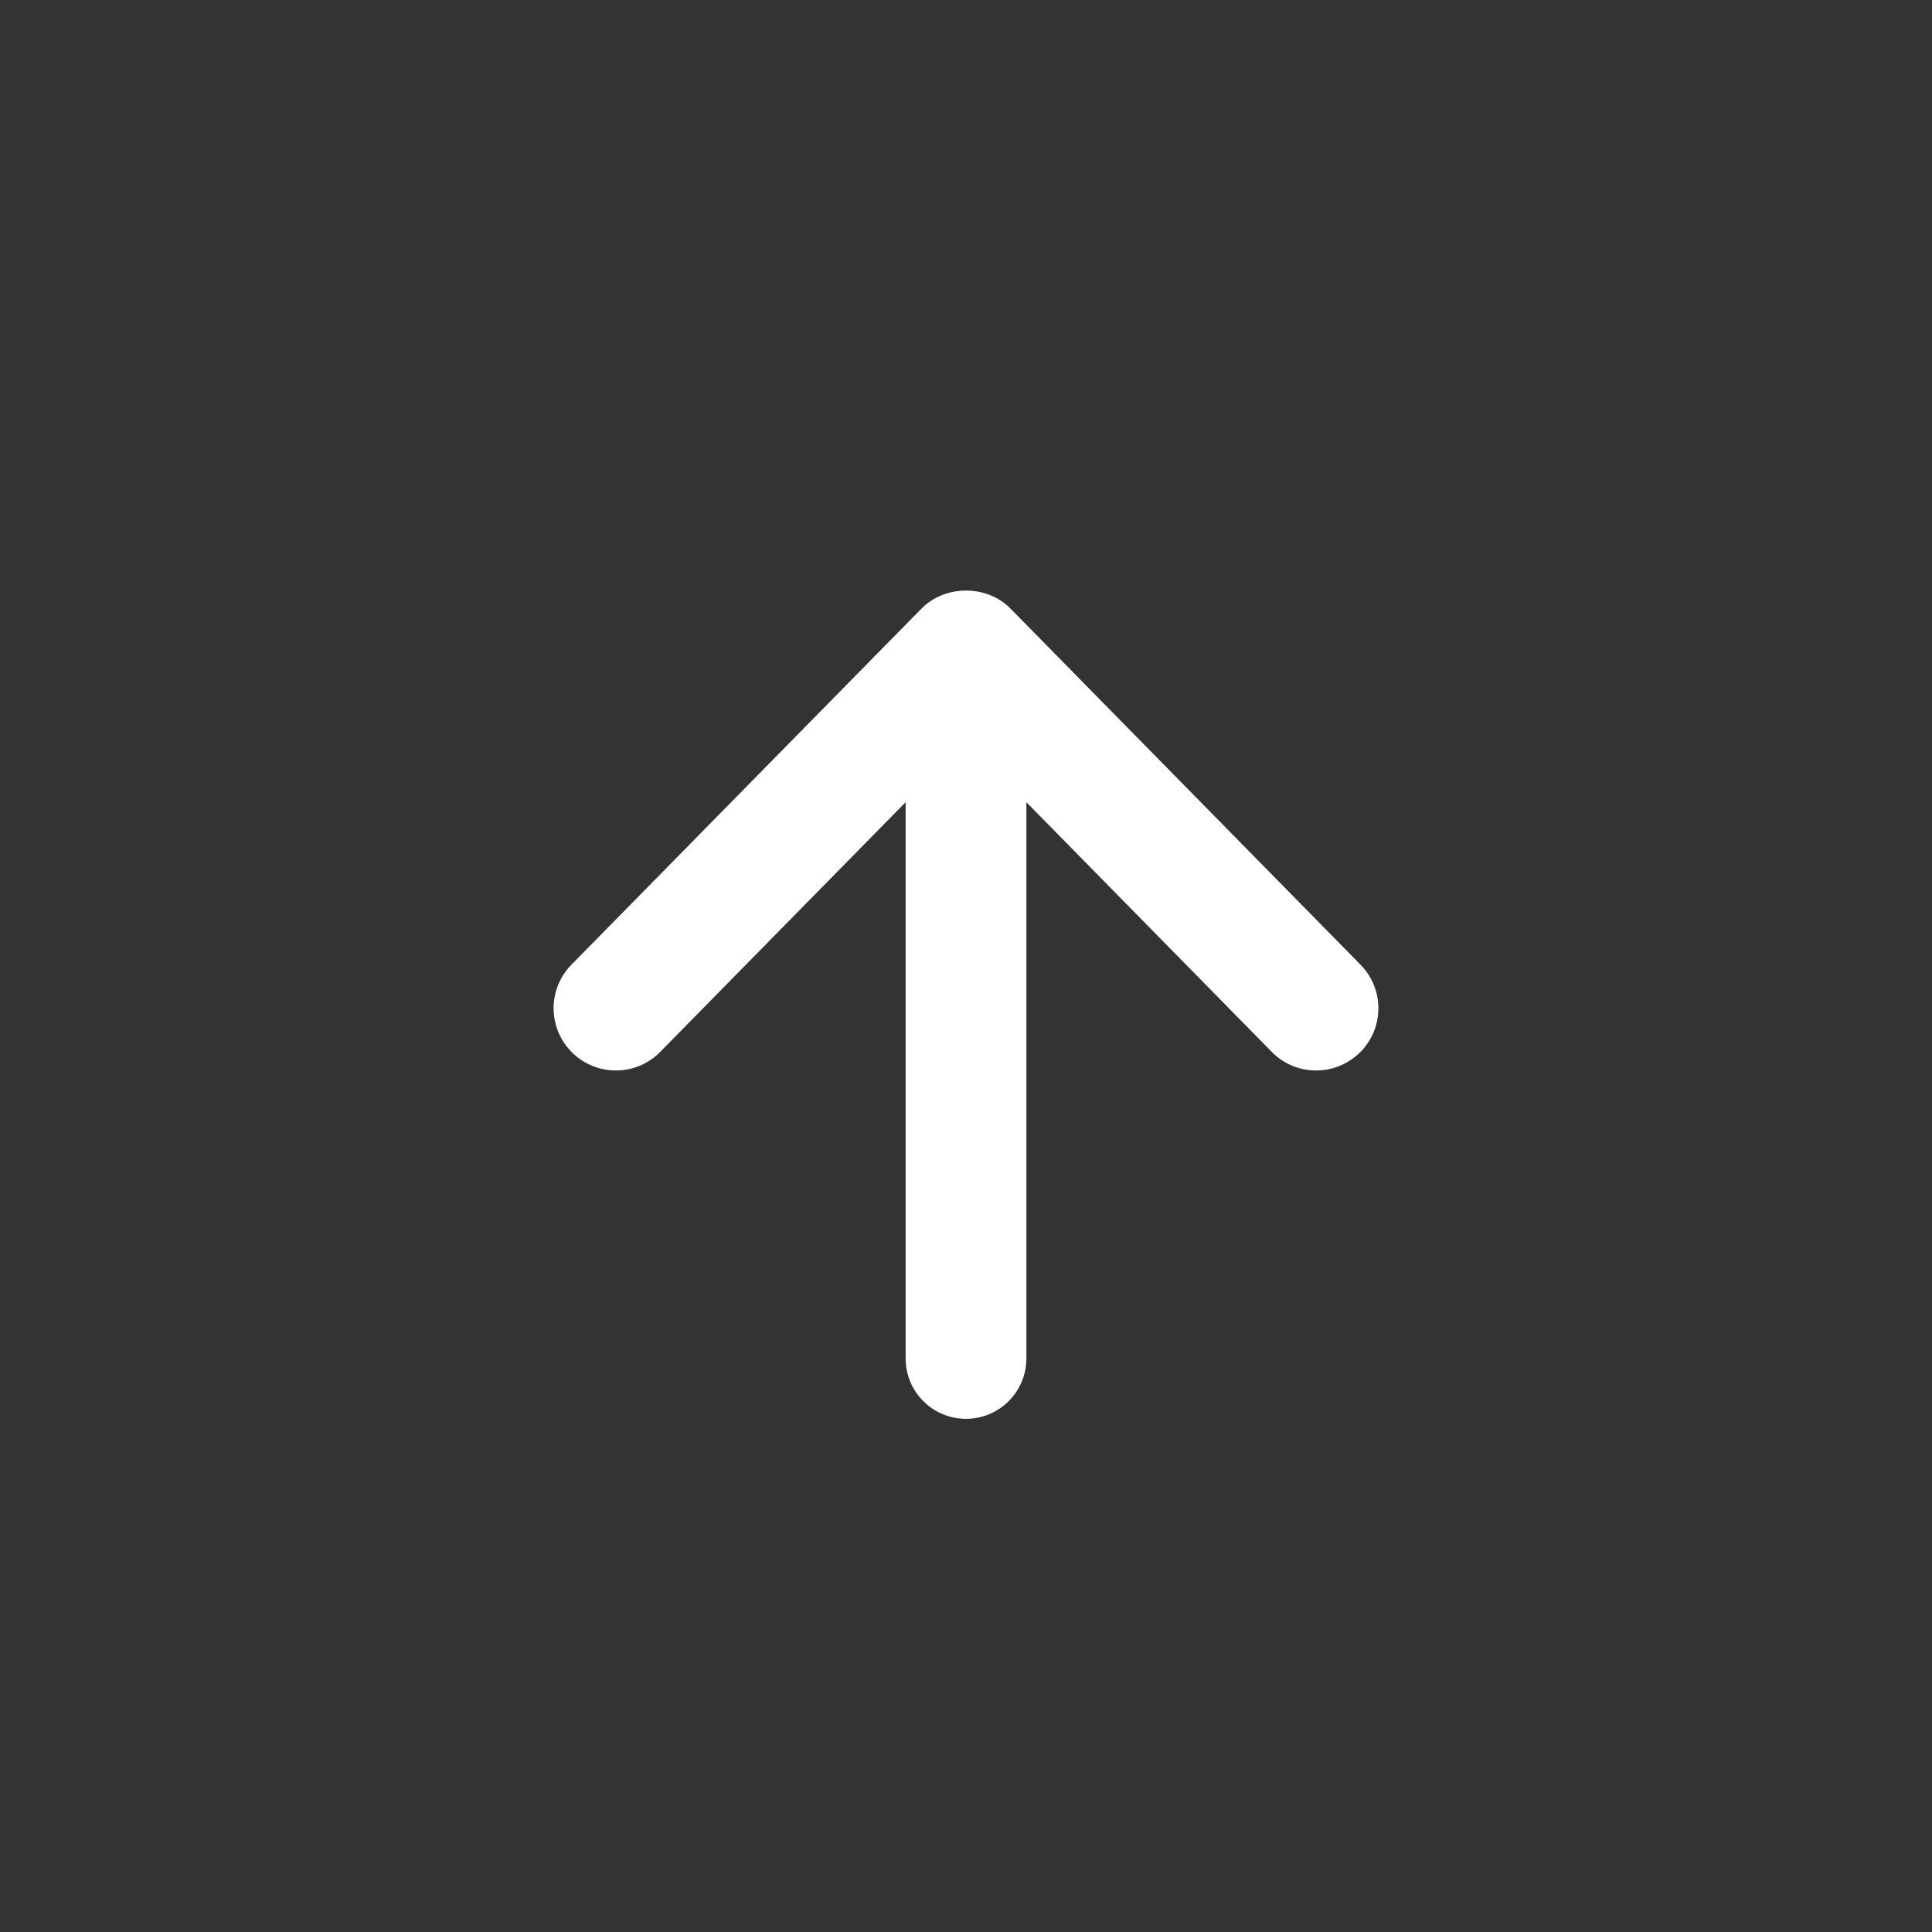 <svg xmlns="http://www.w3.org/2000/svg" xmlns:xlink="http://www.w3.org/1999/xlink" id="Layer_1" x="0px" y="0px" viewBox="0 0 32 32" xml:space="preserve"><rect x="0" y="0" width="32" height="32" fill="#333333" stroke="none"/><g opacity="0">	<circle fill="#B1B1B1" cx="16" cy="16" r="16"></circle></g><path fill="#FFFFFF" d="M22.534,15.978l-5.799-5.9c-0.388-0.395-1.082-0.395-1.47,0 L9.465,15.978c-0.399,0.406-0.393,1.058,0.013,1.457 c0.405,0.398,1.058,0.394,1.457-0.012L15,13.287V22.5c0,0.553,0.448,1,1,1s1-0.447,1-1 v-9.213l4.065,4.136c0.201,0.205,0.468,0.308,0.734,0.308 c0.261,0,0.521-0.099,0.723-0.296C22.928,17.036,22.934,16.384,22.534,15.978z"></path></svg>
